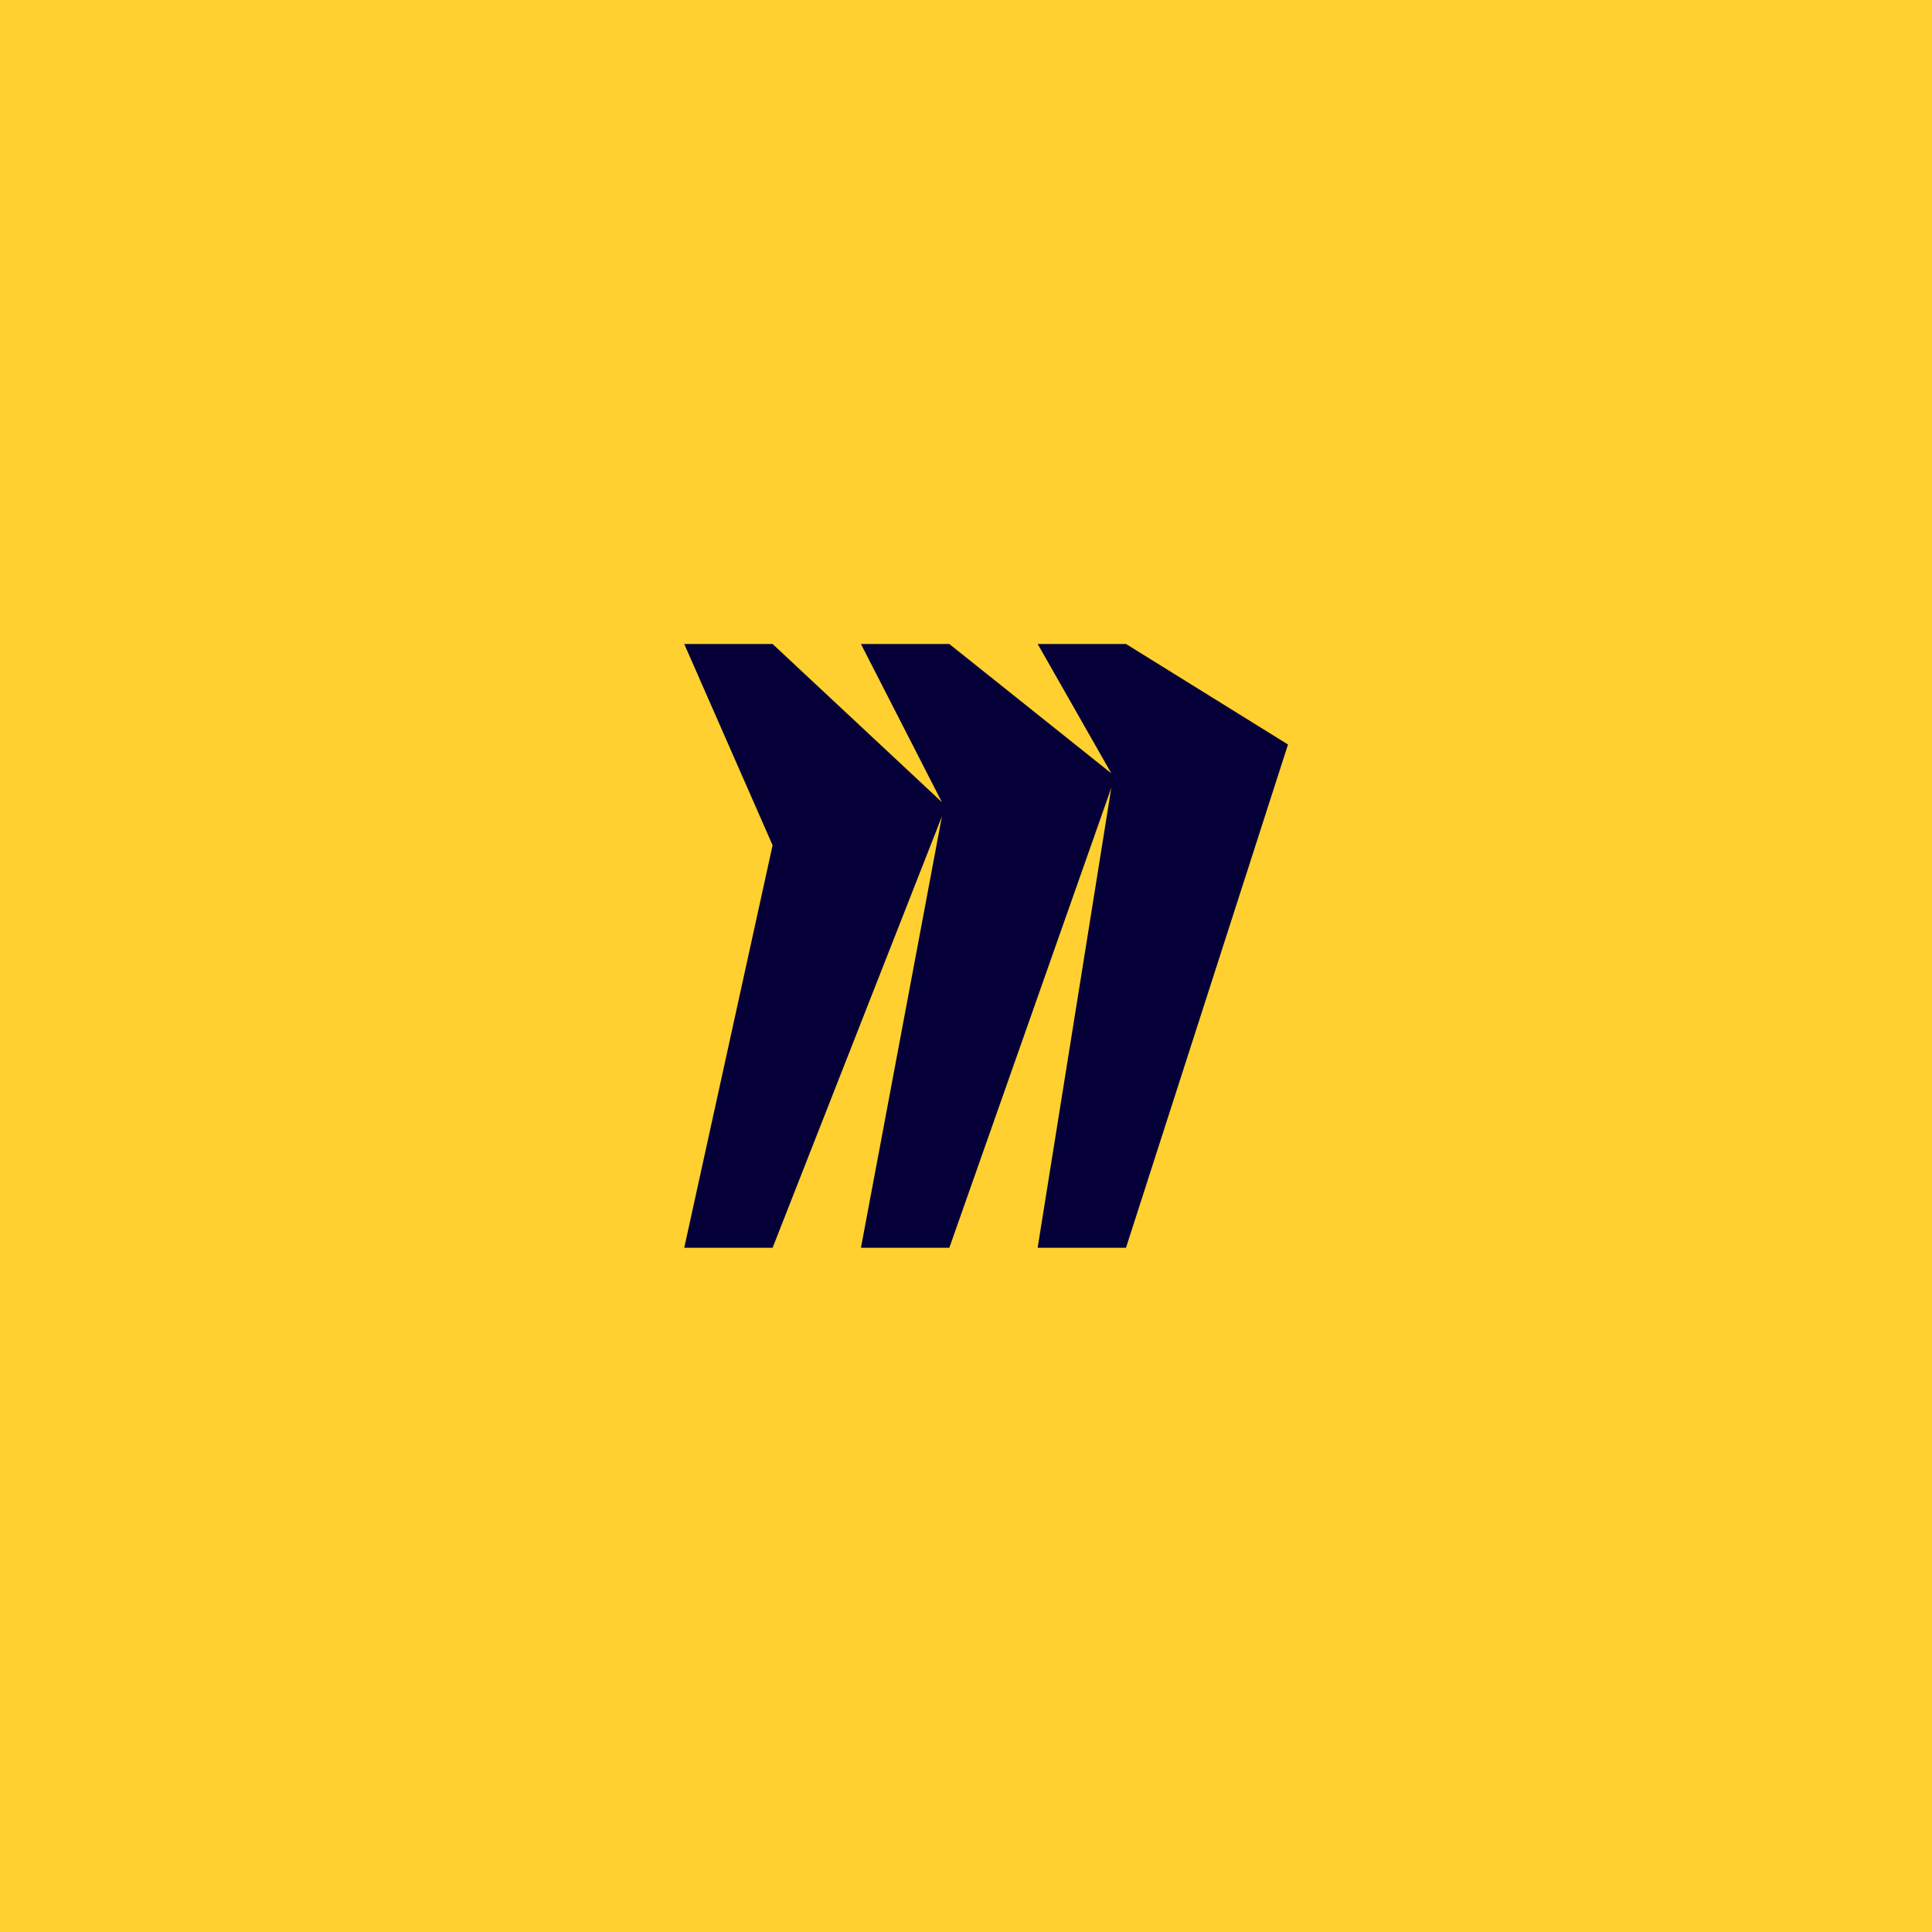 <svg xmlns="http://www.w3.org/2000/svg" width="48" height="48" fill="none"><path fill="#FFD02F" d="M0 0h48v48H0z"/><path fill="#050038" d="M27.976 16h-2.195l1.829 3.213L23.585 16H21.39l2.011 3.929L19.195 16H17l2.195 5L17 31h2.195l4.207-10.716L21.39 31h2.196l4.024-11.426L25.78 31h2.195L32 18.497z"/></svg>